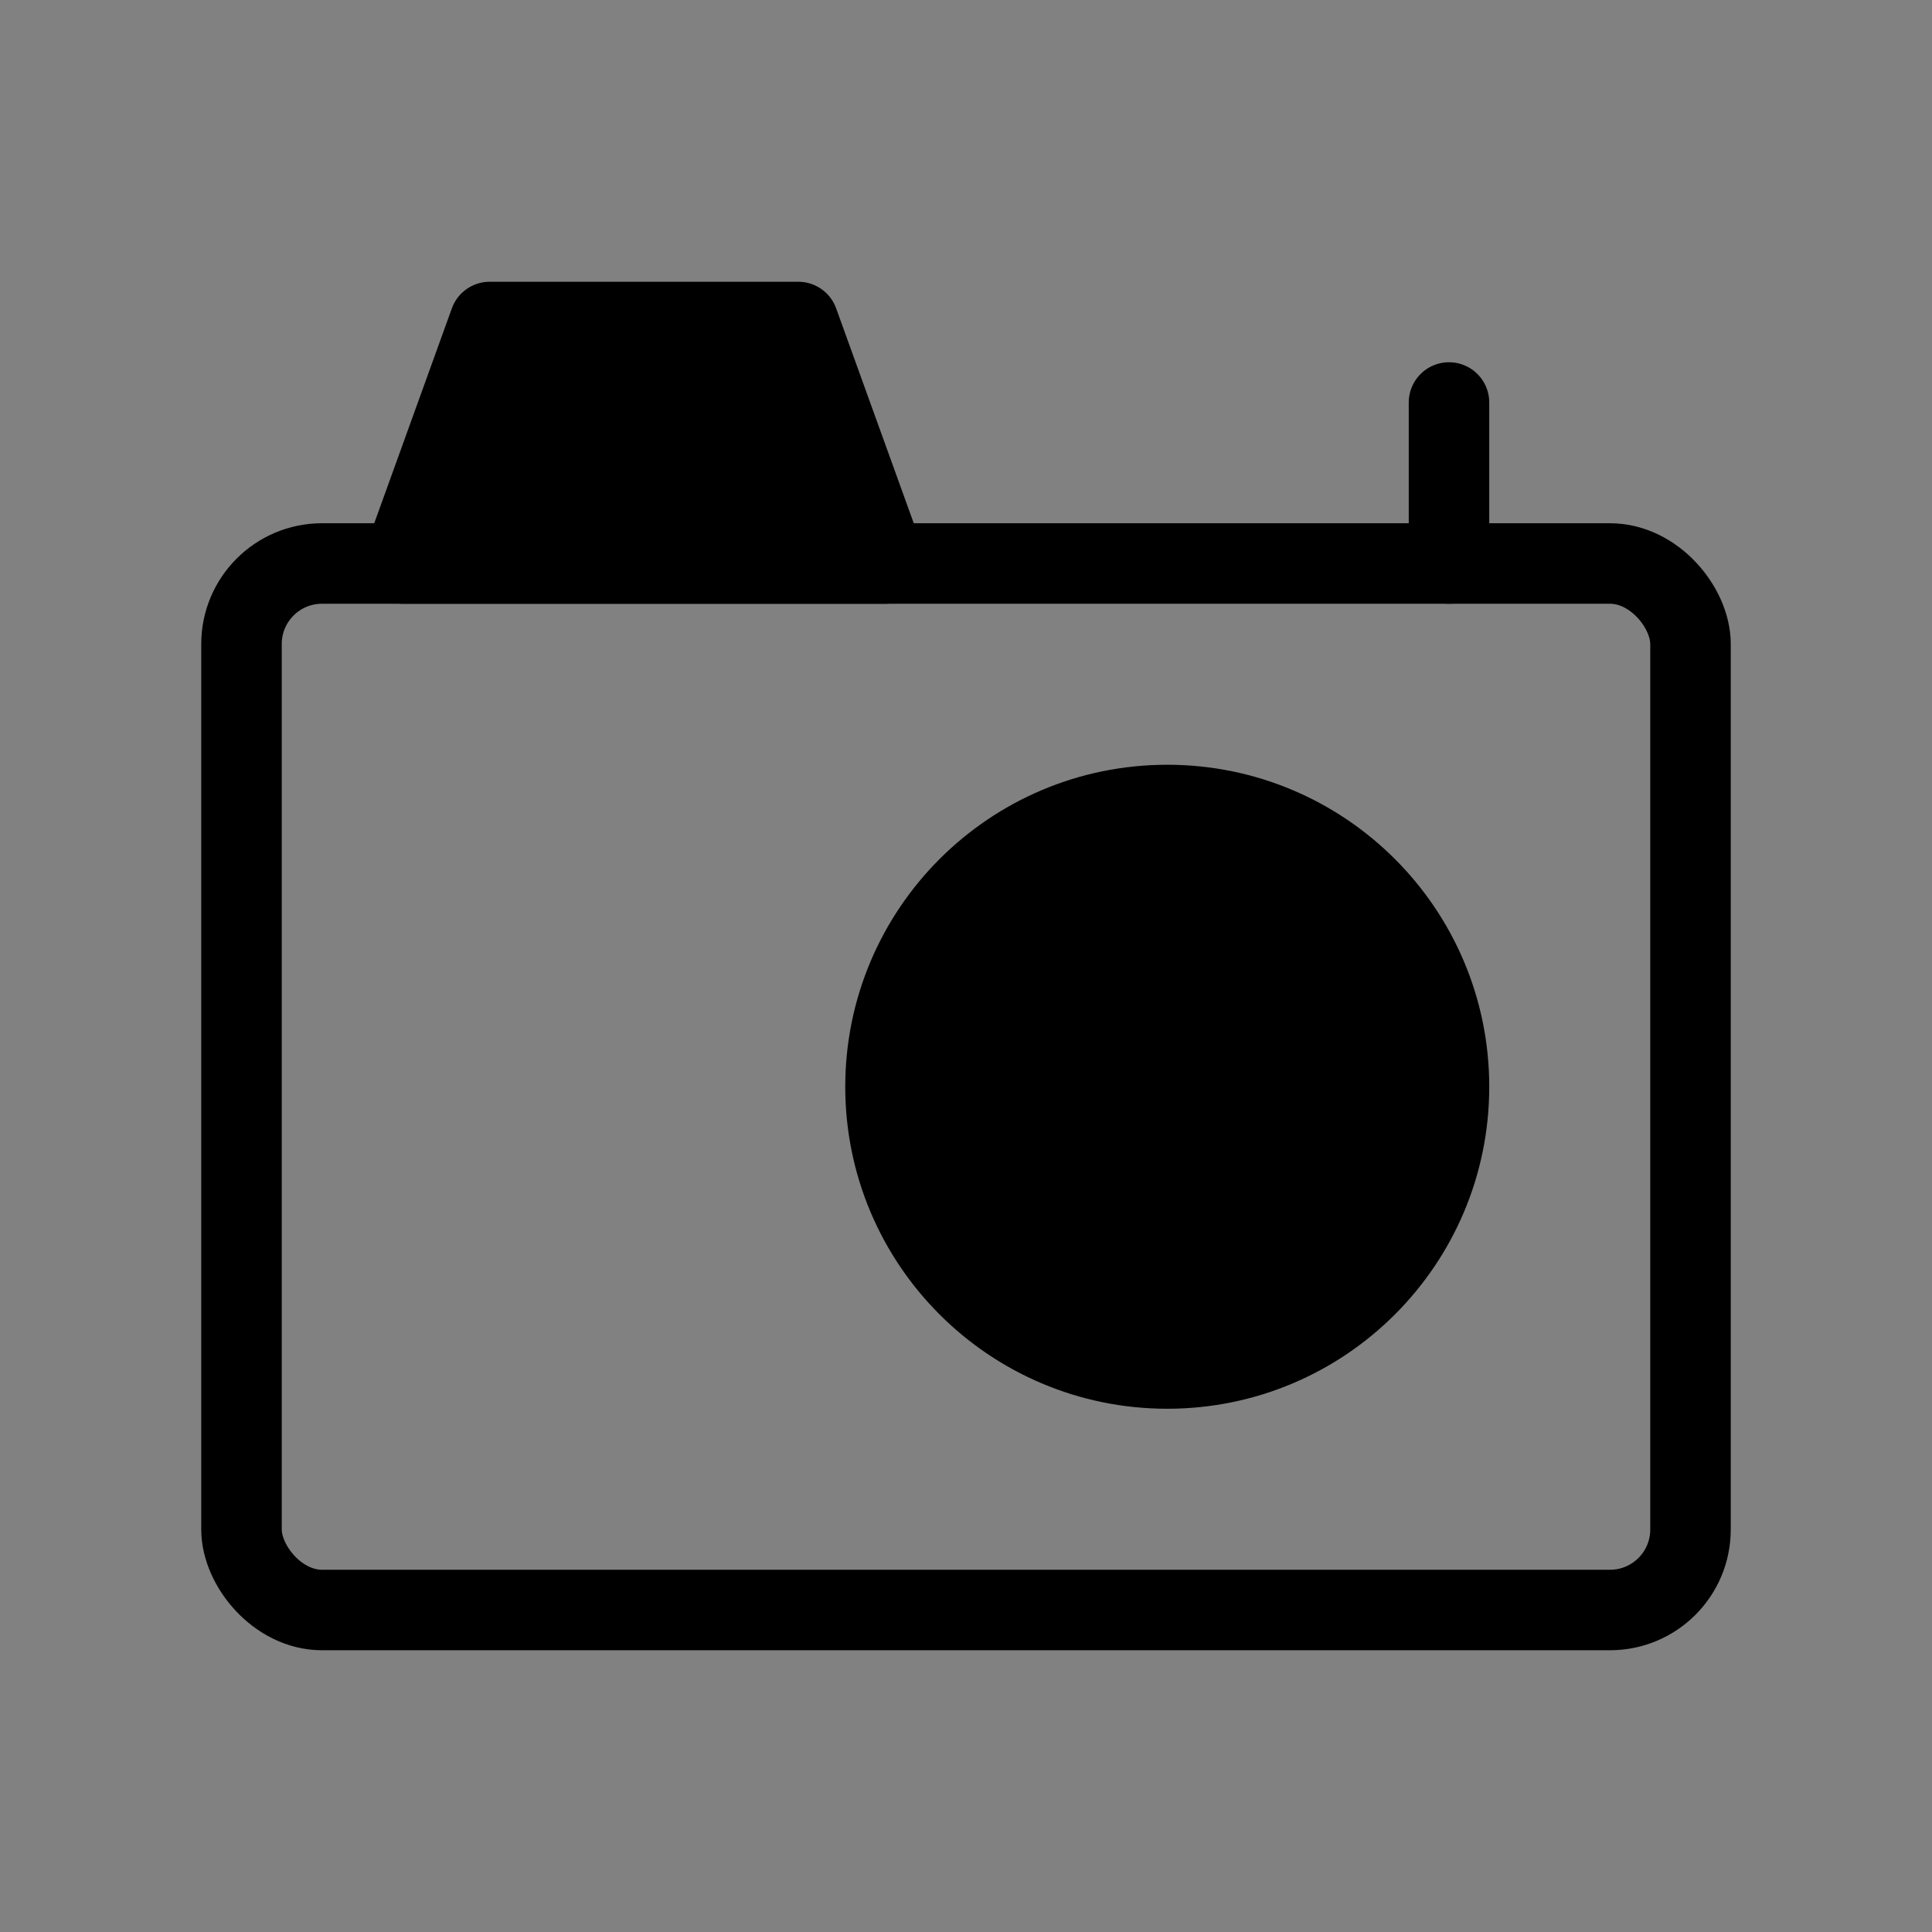 <svg viewBox="0 0 48 48" fill="none" xmlns="http://www.w3.org/2000/svg"><rect x="0" y="0" width="48" height="48" fill="#808080" stroke="none"/><rect width="48" height="48" fill="white" fill-opacity="0.01"/><rect x="6" y="14" width="36" height="26" rx="2" stroke="currentColor" stroke-width="2" stroke-linecap="round" stroke-linejoin="round"/><path d="M10 14L12.167 8H19.833L22 14H10Z" fill="currentColor" stroke="currentColor" stroke-width="2" stroke-linecap="round" stroke-linejoin="round"/><circle cx="29" cy="27" r="7" fill="currentColor" stroke="currentColor" stroke-width="2" stroke-linecap="round" stroke-linejoin="round"/><path d="M36 10V14" stroke="currentColor" stroke-width="2" stroke-linecap="round"/></svg>